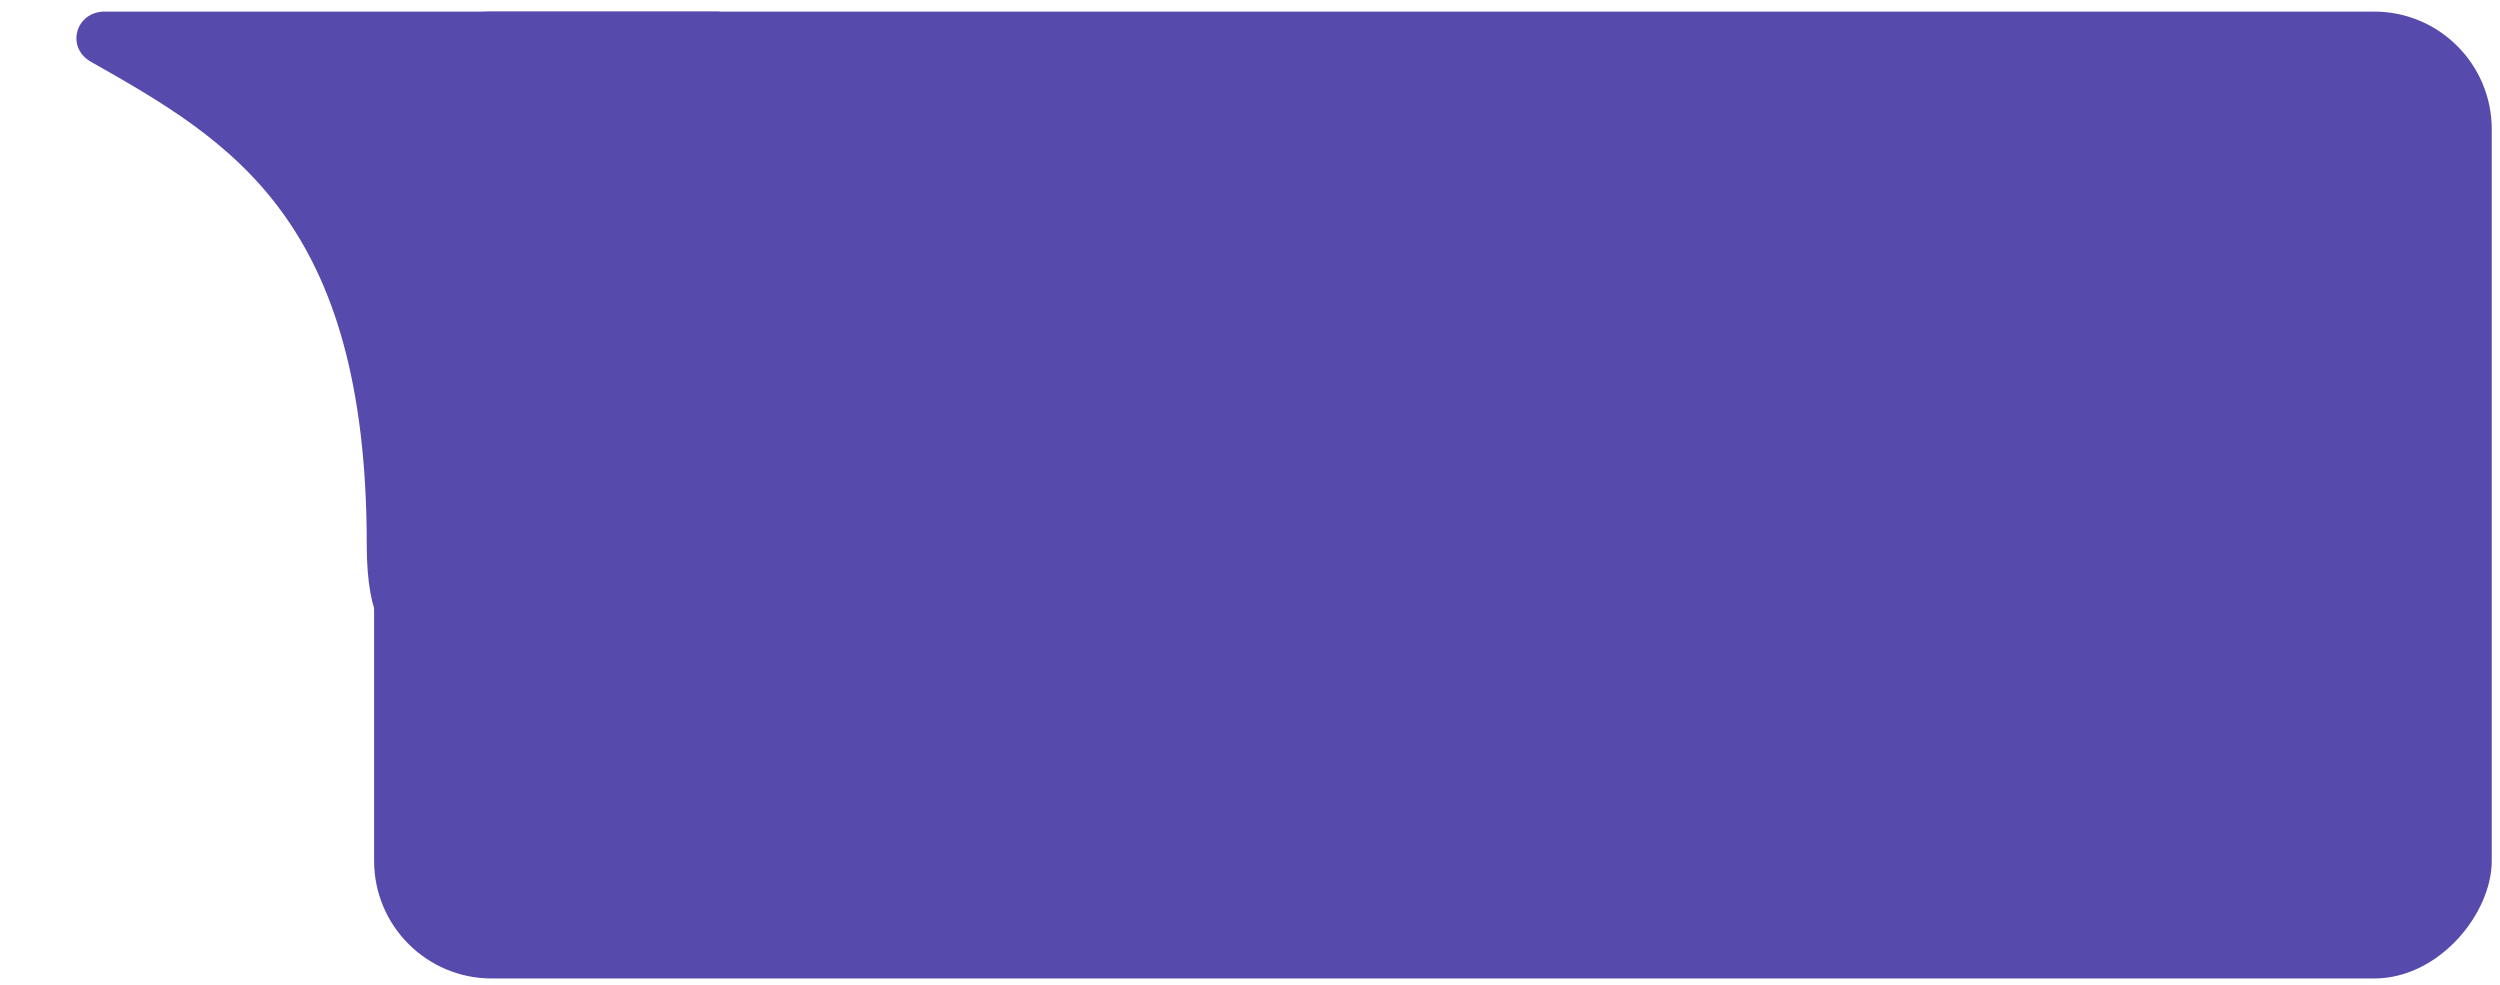<svg width="170" height="67" viewBox="0 0 170 67" fill="none" xmlns="http://www.w3.org/2000/svg">
<rect width="144" height="65.75" rx="8" transform="matrix(-1 0 0 1 169.439 0.787)" fill="#564BAC"/>
<path d="M7.124 0.787L48.7 0.788C49.894 0.788 50.824 1.826 50.637 3.005C46.793 27.244 24.939 57.417 24.939 37.047C24.939 14.94 15.695 9.584 6.184 4.203C4.455 3.226 5.138 0.787 7.124 0.787Z" fill="#564BAC"/>
</svg>
